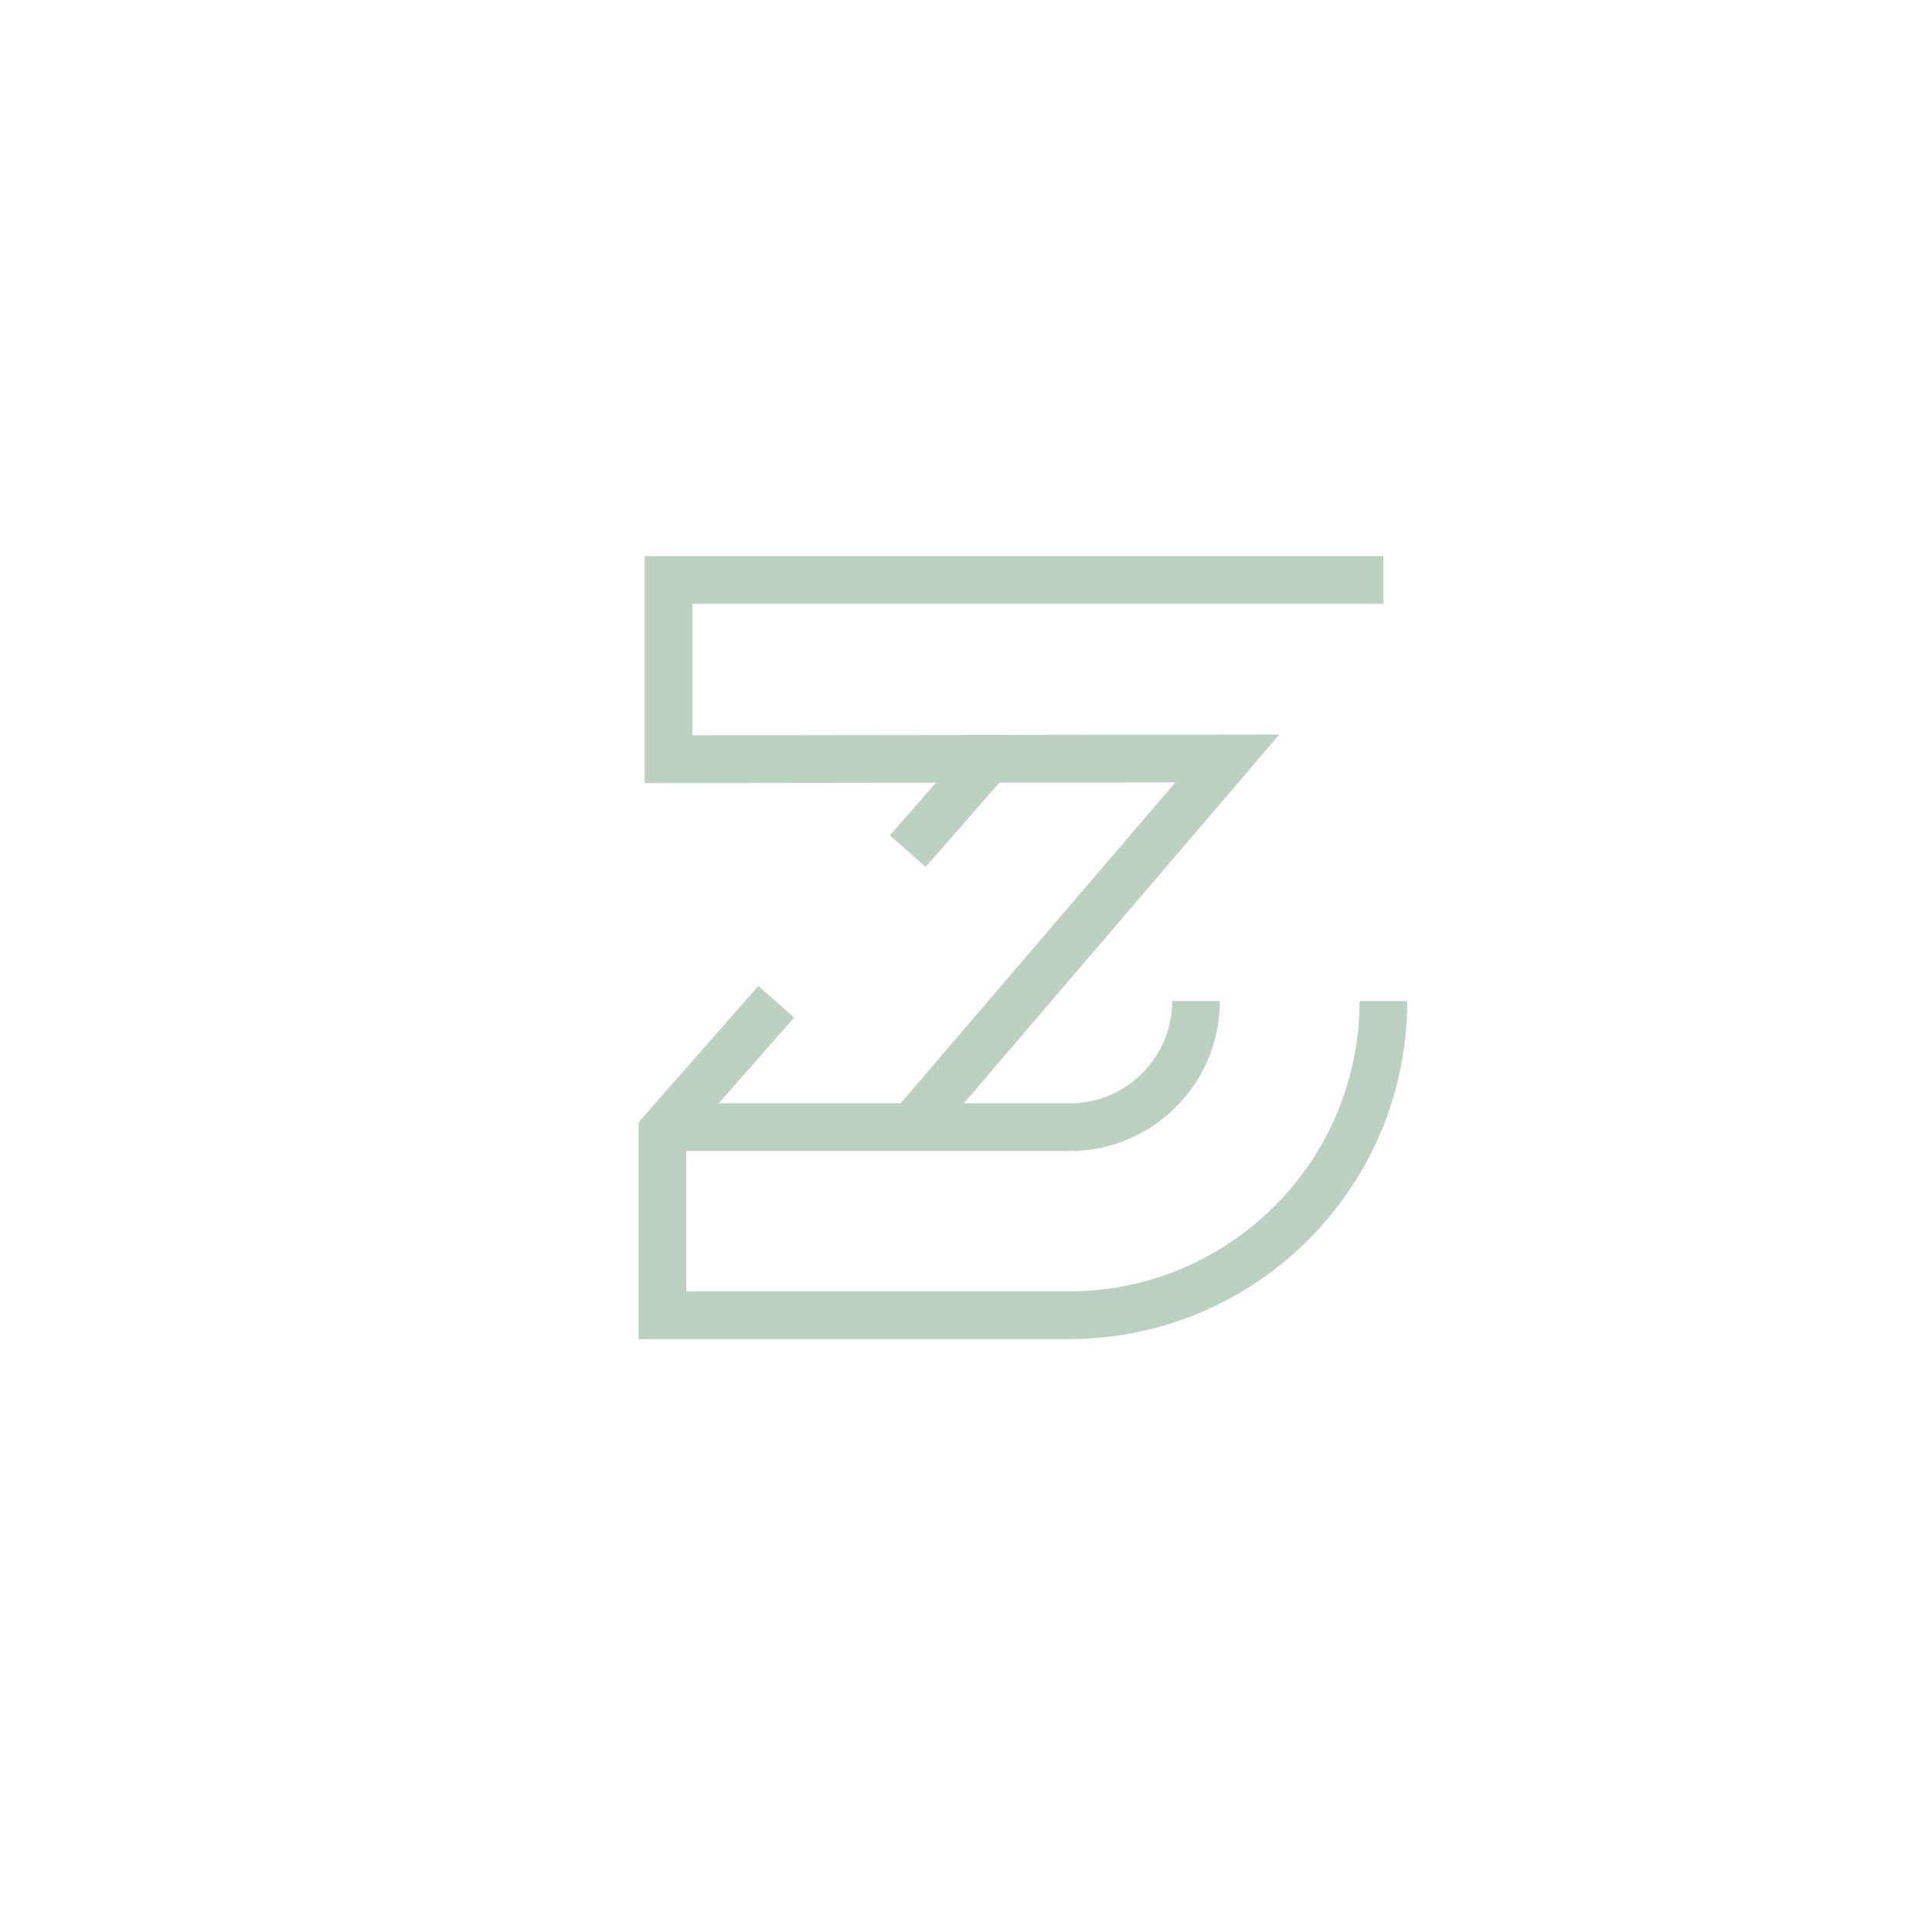 <?xml version="1.0" encoding="utf-8"?>
<!-- Generator: Adobe Illustrator 24.1.1, SVG Export Plug-In . SVG Version: 6.00 Build 0)  -->
<svg version="1.1" id="Laag_1" xmlns="http://www.w3.org/2000/svg" xmlns:xlink="http://www.w3.org/1999/xlink" x="0px" y="0px"
	 viewBox="0 0 283.5 283.5" style="enable-background:new 0 0 283.5 283.5;" xml:space="preserve">
<style type="text/css">
	.st0{fill:none;stroke:#BCD1C1;stroke-width:7;stroke-miterlimit:10;}
</style>
<polyline class="st0" points="133.8,165.4 180.1,111.3 98.1,111.4 98.1,85.1 203,85.1 "/>
<line class="st0" x1="133.8" y1="165.4" x2="180.1" y2="111.3"/>
<path class="st0" d="M175.5,146.9c0,10.2-8.3,18.5-18.5,18.5H97.2"/>
<line class="st0" x1="133.2" y1="124.9" x2="145.1" y2="111.3"/>
<path class="st0" d="M203,146.9c0,25.4-20.6,46-46,46.1H97.2v-27l16.7-19"/>
</svg>

